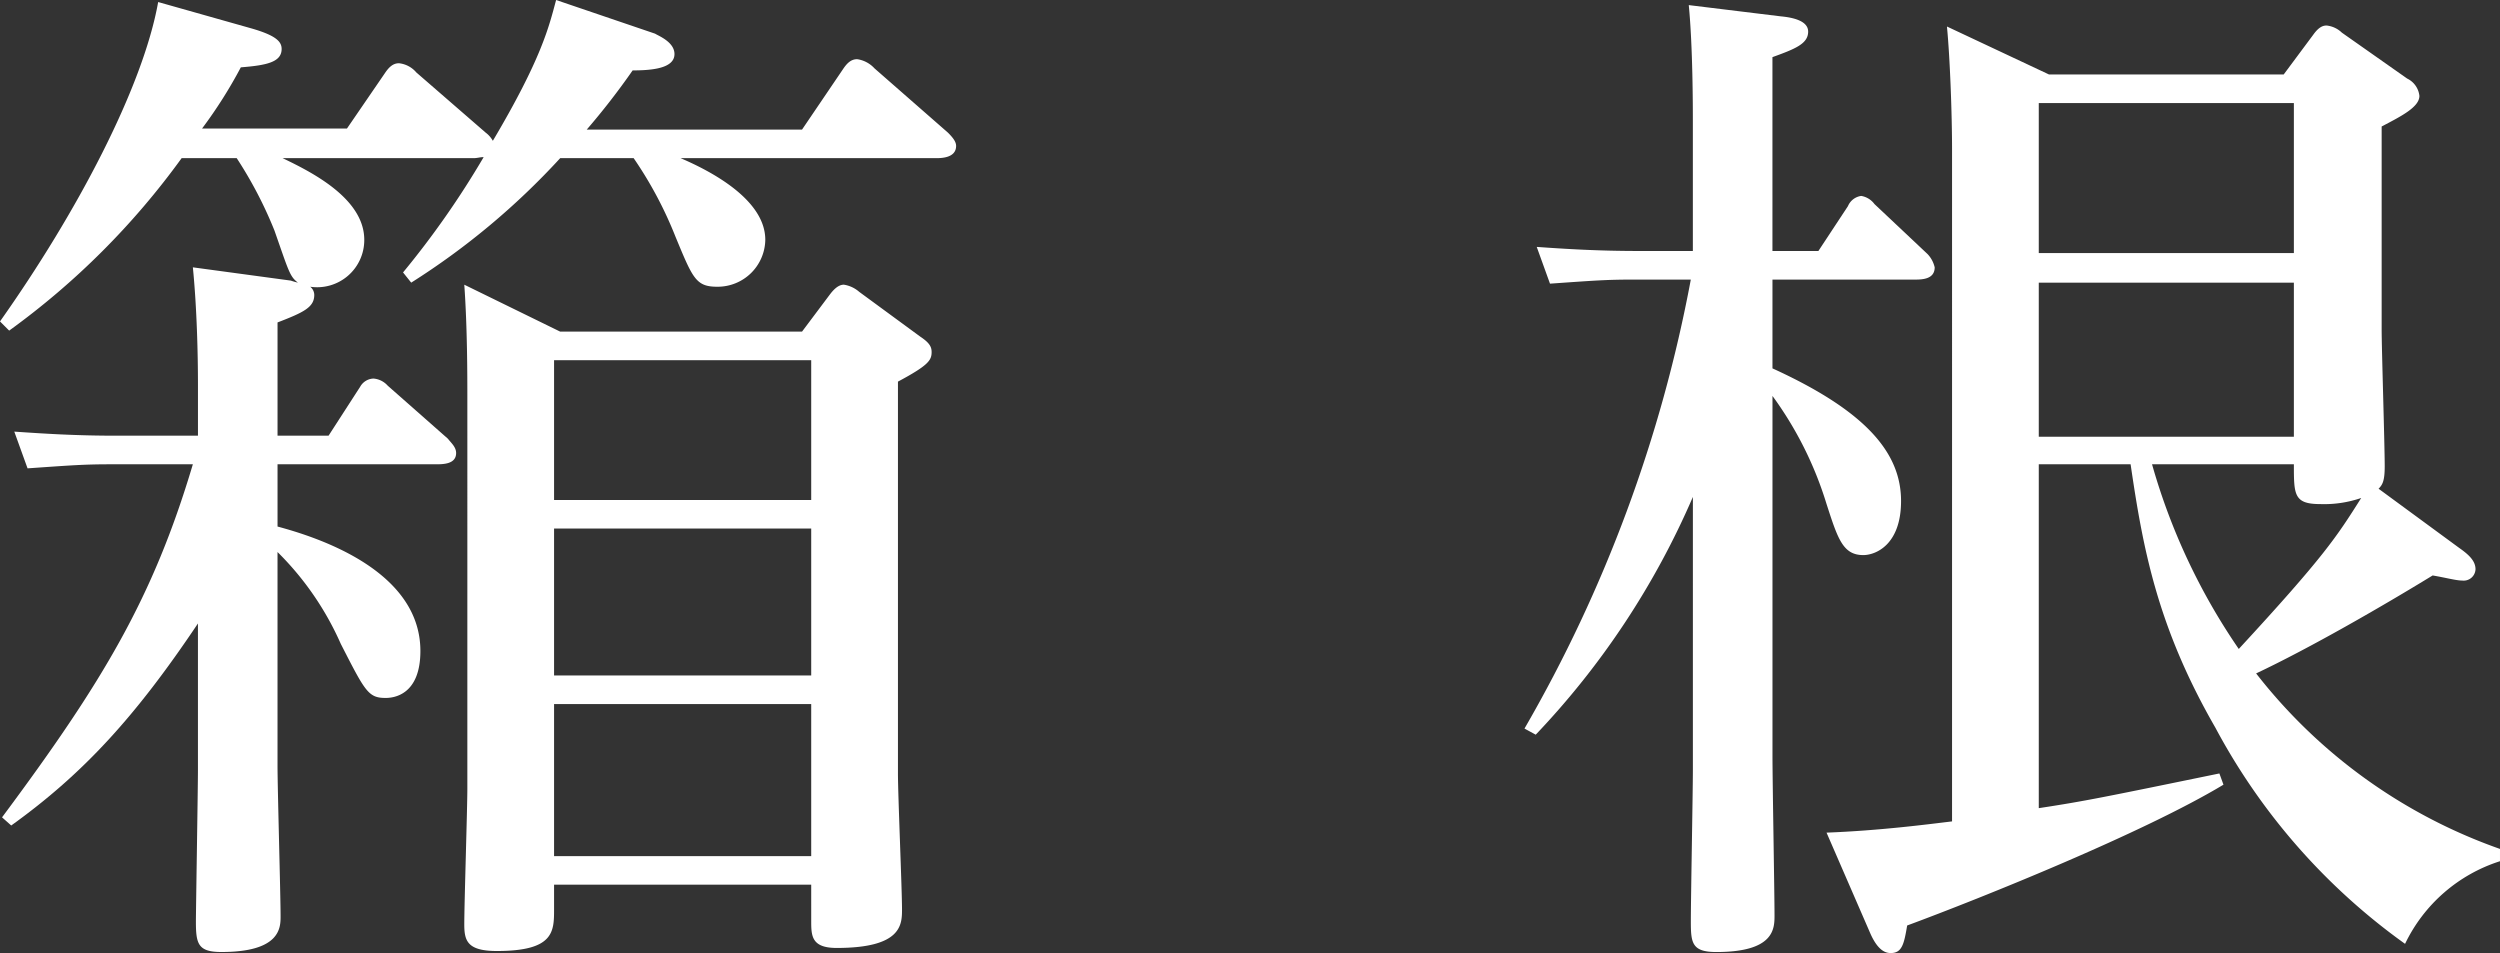 <svg xmlns="http://www.w3.org/2000/svg" width="142.099" height="54.171" viewBox="0 0 142.099 54.171">
  <rect x="0" y="0" width="142.099" height="54.171" fill="#333333" stroke="none"/>
  <g id="レイヤー_2" data-name="レイヤー 2">
    <g id="レイヤー_1-2" data-name="レイヤー 1">
      <g>
        <path d="M10.324,8.99A43.677,43.677,0,0,1,.521,18.792L0,18.27C4.35,12.122,8.12,4.988,8.99.116L14.325,1.624c1.393.406,1.683.754,1.683,1.16,0,.754-.87.928-2.32,1.044a26.313,26.313,0,0,1-2.204,3.479h8.236l2.146-3.132c.232-.348.464-.58.812-.58a1.498,1.498,0,0,1,.985.522L27.607,7.54a1.466,1.466,0,0,1,.406.464C30.797,3.306,31.203,1.508,31.609,0l5.626,1.914c.174.116,1.102.464,1.102,1.16,0,.812-1.275.928-2.378.928a41.093,41.093,0,0,1-2.609,3.364h12.237l2.32-3.422c.231-.349.464-.58.812-.58a1.656,1.656,0,0,1,.986.521L53.881,7.54c.29.29.464.521.464.754,0,.696-.87.696-1.16.696h-14.499c1.623.695,4.813,2.319,4.813,4.64a2.709,2.709,0,0,1-2.726,2.668c-1.219,0-1.393-.464-2.378-2.842a22.504,22.504,0,0,0-2.378-4.466H31.841a41.781,41.781,0,0,1-8.468,7.075l-.464-.58a50.209,50.209,0,0,0,4.582-6.554c-.231,0-.348.059-.58.059H16.065c1.566.754,4.64,2.262,4.64,4.64a2.68,2.68,0,0,1-3.073,2.668.601.601,0,0,1,.231.464c0,.696-.58.986-2.088,1.565v6.438h2.9l1.798-2.784a.904.904,0,0,1,.754-.464,1.212,1.212,0,0,1,.812.406l3.422,3.016c.175.232.465.464.465.812,0,.639-.754.639-1.16.639H15.775v3.538c2.146.579,8.12,2.436,8.12,7.075,0,2.494-1.508,2.668-1.972,2.668-.986,0-1.16-.348-2.553-3.074a16.951,16.951,0,0,0-3.596-5.22V43.499c0,1.334.174,7.366.174,8.584,0,.638,0,2.029-3.363,2.029-1.334,0-1.45-.464-1.45-1.739,0-.58.116-7.598.116-8.584V35.438C7.714,40.715,4.756,43.963.638,46.921L.116,46.457c5.741-7.714,8.584-12.47,10.846-20.067H6.322c-1.566,0-2.263.058-4.756.231L.812,24.533c1.683.116,3.48.232,5.801.232H11.252V21.865c0-1.682-.059-4.35-.29-6.67l5.567.754a3.516,3.516,0,0,0,.406.116c-.464-.348-.521-.638-1.334-2.958a23.442,23.442,0,0,0-2.146-4.117Zm35.263,9.859,1.566-2.088c.174-.232.464-.58.812-.58a1.724,1.724,0,0,1,.87.406l3.479,2.552c.522.348.639.58.639.87,0,.464-.175.754-1.914,1.682V43.963c0,1.218.231,6.612.231,7.714,0,.87,0,2.204-3.712,2.204-1.449,0-1.449-.696-1.449-1.566V50.285H31.493v1.392c0,1.276,0,2.378-3.248,2.378-1.682,0-1.855-.58-1.855-1.508,0-1.218.174-6.612.174-7.714V22.678c0-1.276,0-4.061-.174-6.496l5.451,2.668Zm-14.094,1.624V28.419H46.109V20.474Zm0,9.569v8.353H46.109V30.043Zm0,9.977v8.642H46.109v-8.642Z" style="fill: #fff"/>
        <path d="M86.651,41.411a80.451,80.451,0,0,0,9.454-25.52h-3.248c-1.565,0-2.262.058-4.756.232l-.754-2.089c1.624.116,3.48.232,5.8.232h3.074V6.844c0-.696,0-4.176-.232-6.554L101.209.928c.639.059,1.566.232,1.566.87,0,.696-.754.986-2.03,1.45V14.268h2.61l1.682-2.552a.96.96,0,0,1,.754-.58,1.185,1.185,0,0,1,.754.464l3.017,2.842a1.62,1.62,0,0,1,.405.754c0,.696-.754.696-1.159.696h-8.062v5.046c5.336,2.436,7.309,4.813,7.309,7.54,0,2.494-1.45,3.073-2.146,3.073-1.16,0-1.45-.928-2.088-2.899a20.588,20.588,0,0,0-3.074-6.147V42.977c0,1.45.116,7.772.116,9.048,0,.754,0,2.088-3.306,2.088-1.393,0-1.45-.521-1.45-1.739,0-1.334.116-7.366.116-8.643V28.245A46.039,46.039,0,0,1,87.29,41.759Zm55.447,7.54a9.02,9.02,0,0,0-5.395,4.697A35.837,35.837,0,0,1,125.917,41.353c-3.306-5.741-4.118-10.207-4.814-14.963h-5.22V45.935c2.668-.405,3.771-.638,10.266-1.972l.232.638c-4.524,2.727-13.746,6.438-17.979,8.004-.174,1.044-.29,1.566-.928,1.566-.232,0-.696-.059-1.16-1.103l-2.494-5.741c3.016-.116,5.684-.464,7.134-.639V8.525c0-2.029-.116-5.22-.29-7.018l5.8,2.726h13.34l1.682-2.262c.29-.405.522-.521.754-.521a1.472,1.472,0,0,1,.87.405l3.712,2.61a1.24,1.24,0,0,1,.696.986c0,.638-1.044,1.159-2.146,1.739v11.542c0,1.103.174,6.554.174,7.771,0,.812-.116,1.045-.349,1.276l4.582,3.364c.58.405.928.754.928,1.218a.675.675,0,0,1-.754.638c-.348,0-.985-.174-1.682-.29-2.842,1.74-6.96,4.118-10.034,5.568a30.302,30.302,0,0,0,13.862,9.976ZM130.383,5.857h-14.5v8.526h14.5Zm0,10.208h-14.5v8.758h14.5Zm-8.062,10.324A35.67,35.67,0,0,0,127.251,36.887c4.872-5.277,5.567-6.38,6.96-8.583a6.451,6.451,0,0,1-2.32.348c-1.508,0-1.508-.522-1.508-2.262Z" style="fill: #fff"/>
      </g>
    </g>
  </g>
</svg>
